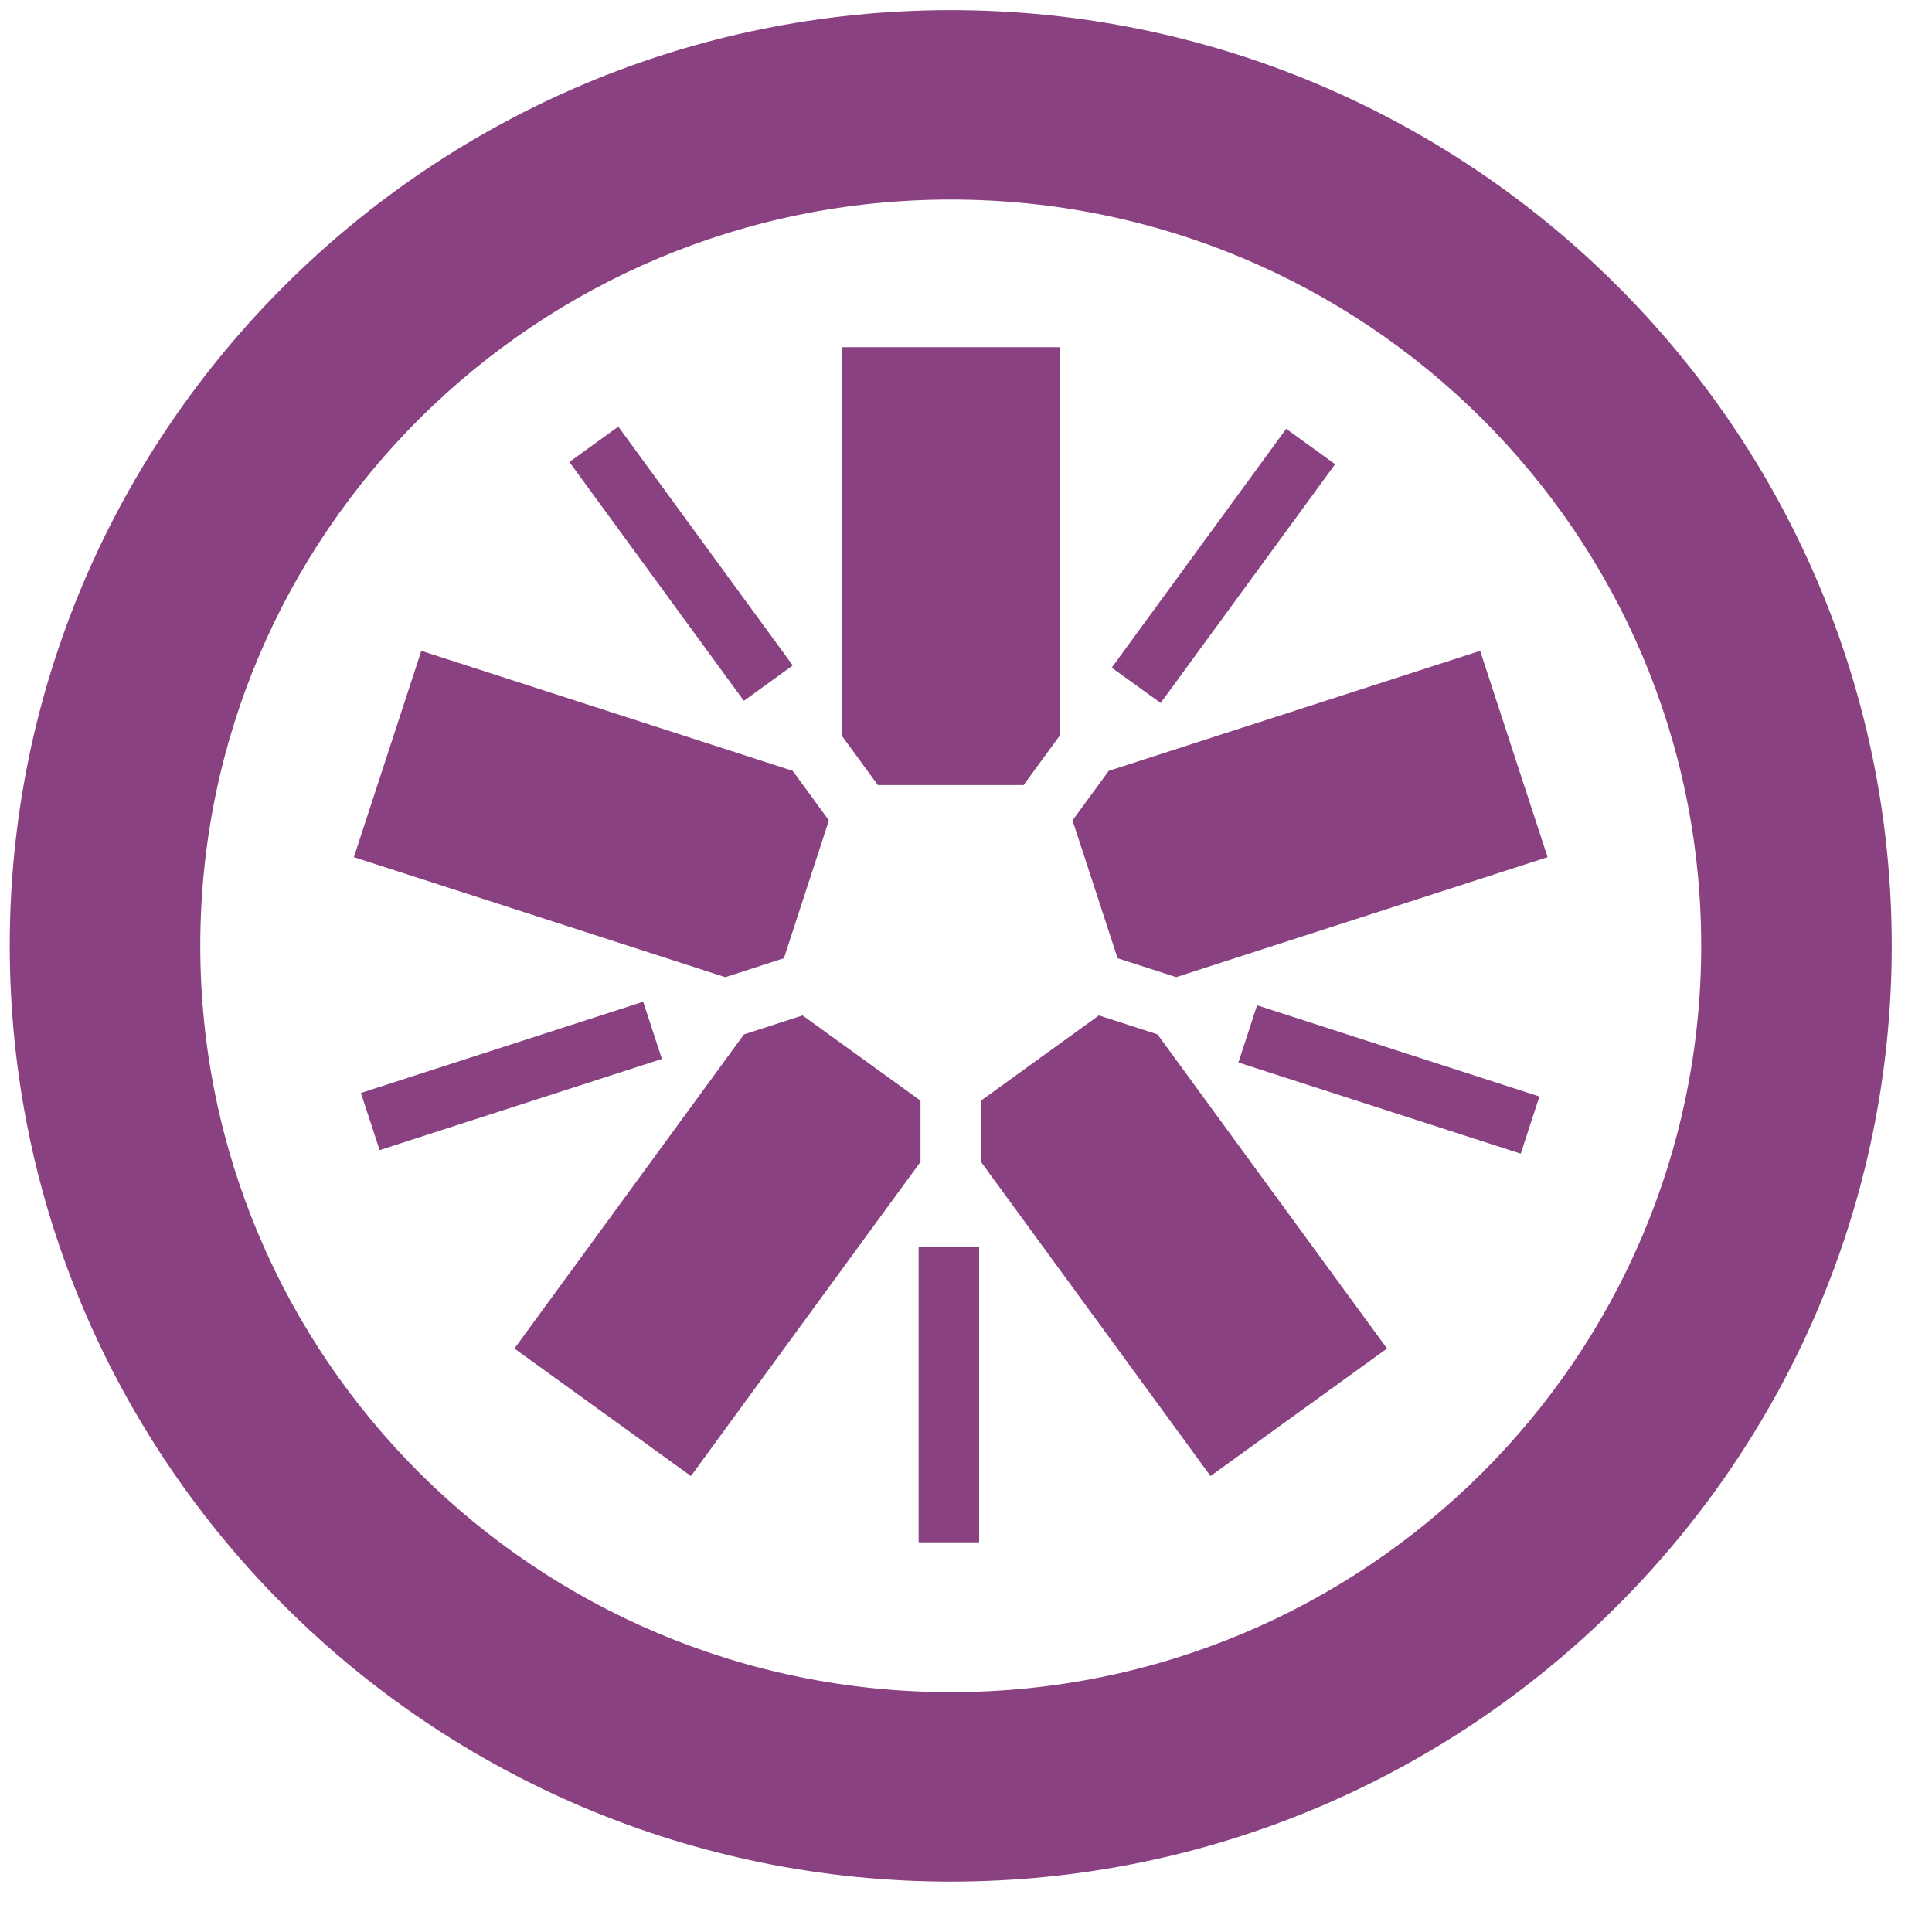 <svg width="48" height="48" viewBox="0 0 48 48" fill="none" xmlns="http://www.w3.org/2000/svg">
<path fill-rule="evenodd" clip-rule="evenodd" d="M23.622 0.252C10.73 0.252 0.242 10.68 0.242 23.496C0.242 36.318 10.73 46.748 23.622 46.748C36.513 46.748 47 36.318 47 23.496C47 10.679 36.513 0.252 23.622 0.252H23.622ZM23.622 4.958C33.917 4.958 42.266 13.257 42.266 23.496C42.266 33.739 33.917 42.041 23.622 42.041C13.323 42.041 4.976 33.739 4.976 23.496C4.976 13.257 13.323 4.958 23.622 4.958ZM21.81 19.505H25.431L26.331 18.273V8.626H20.911V18.274L21.81 19.505ZM19.476 23.807L20.594 20.383L19.694 19.151L10.467 16.17L8.792 21.296L18.021 24.278L19.476 23.807V23.807ZM22.87 27.345L19.94 25.228L18.484 25.699L12.781 33.504L17.166 36.672L22.87 28.866V27.345ZM27.302 25.228L24.372 27.345L24.372 28.867L30.075 36.672L34.46 33.504L28.757 25.698L27.302 25.228L27.302 25.228ZM26.646 20.382L27.766 23.807L29.222 24.277L38.449 21.296L36.774 16.17L27.546 19.152L26.646 20.382ZM30.768 26.397L37.782 28.663L38.246 27.242L31.231 24.976L30.768 26.397ZM28.836 17.465L28.836 17.466H28.836L28.836 17.465ZM27.62 16.588L28.836 17.465L33.171 11.533L31.955 10.654L27.62 16.588ZM14.146 11.478L18.481 17.412L19.696 16.533L15.362 10.6L14.146 11.478ZM8.967 27.154L9.431 28.575L16.445 26.309L15.98 24.888L8.967 27.154ZM24.326 38.318H22.823V30.984H24.326V38.318Z" fill="#8A4182"/>
</svg>
